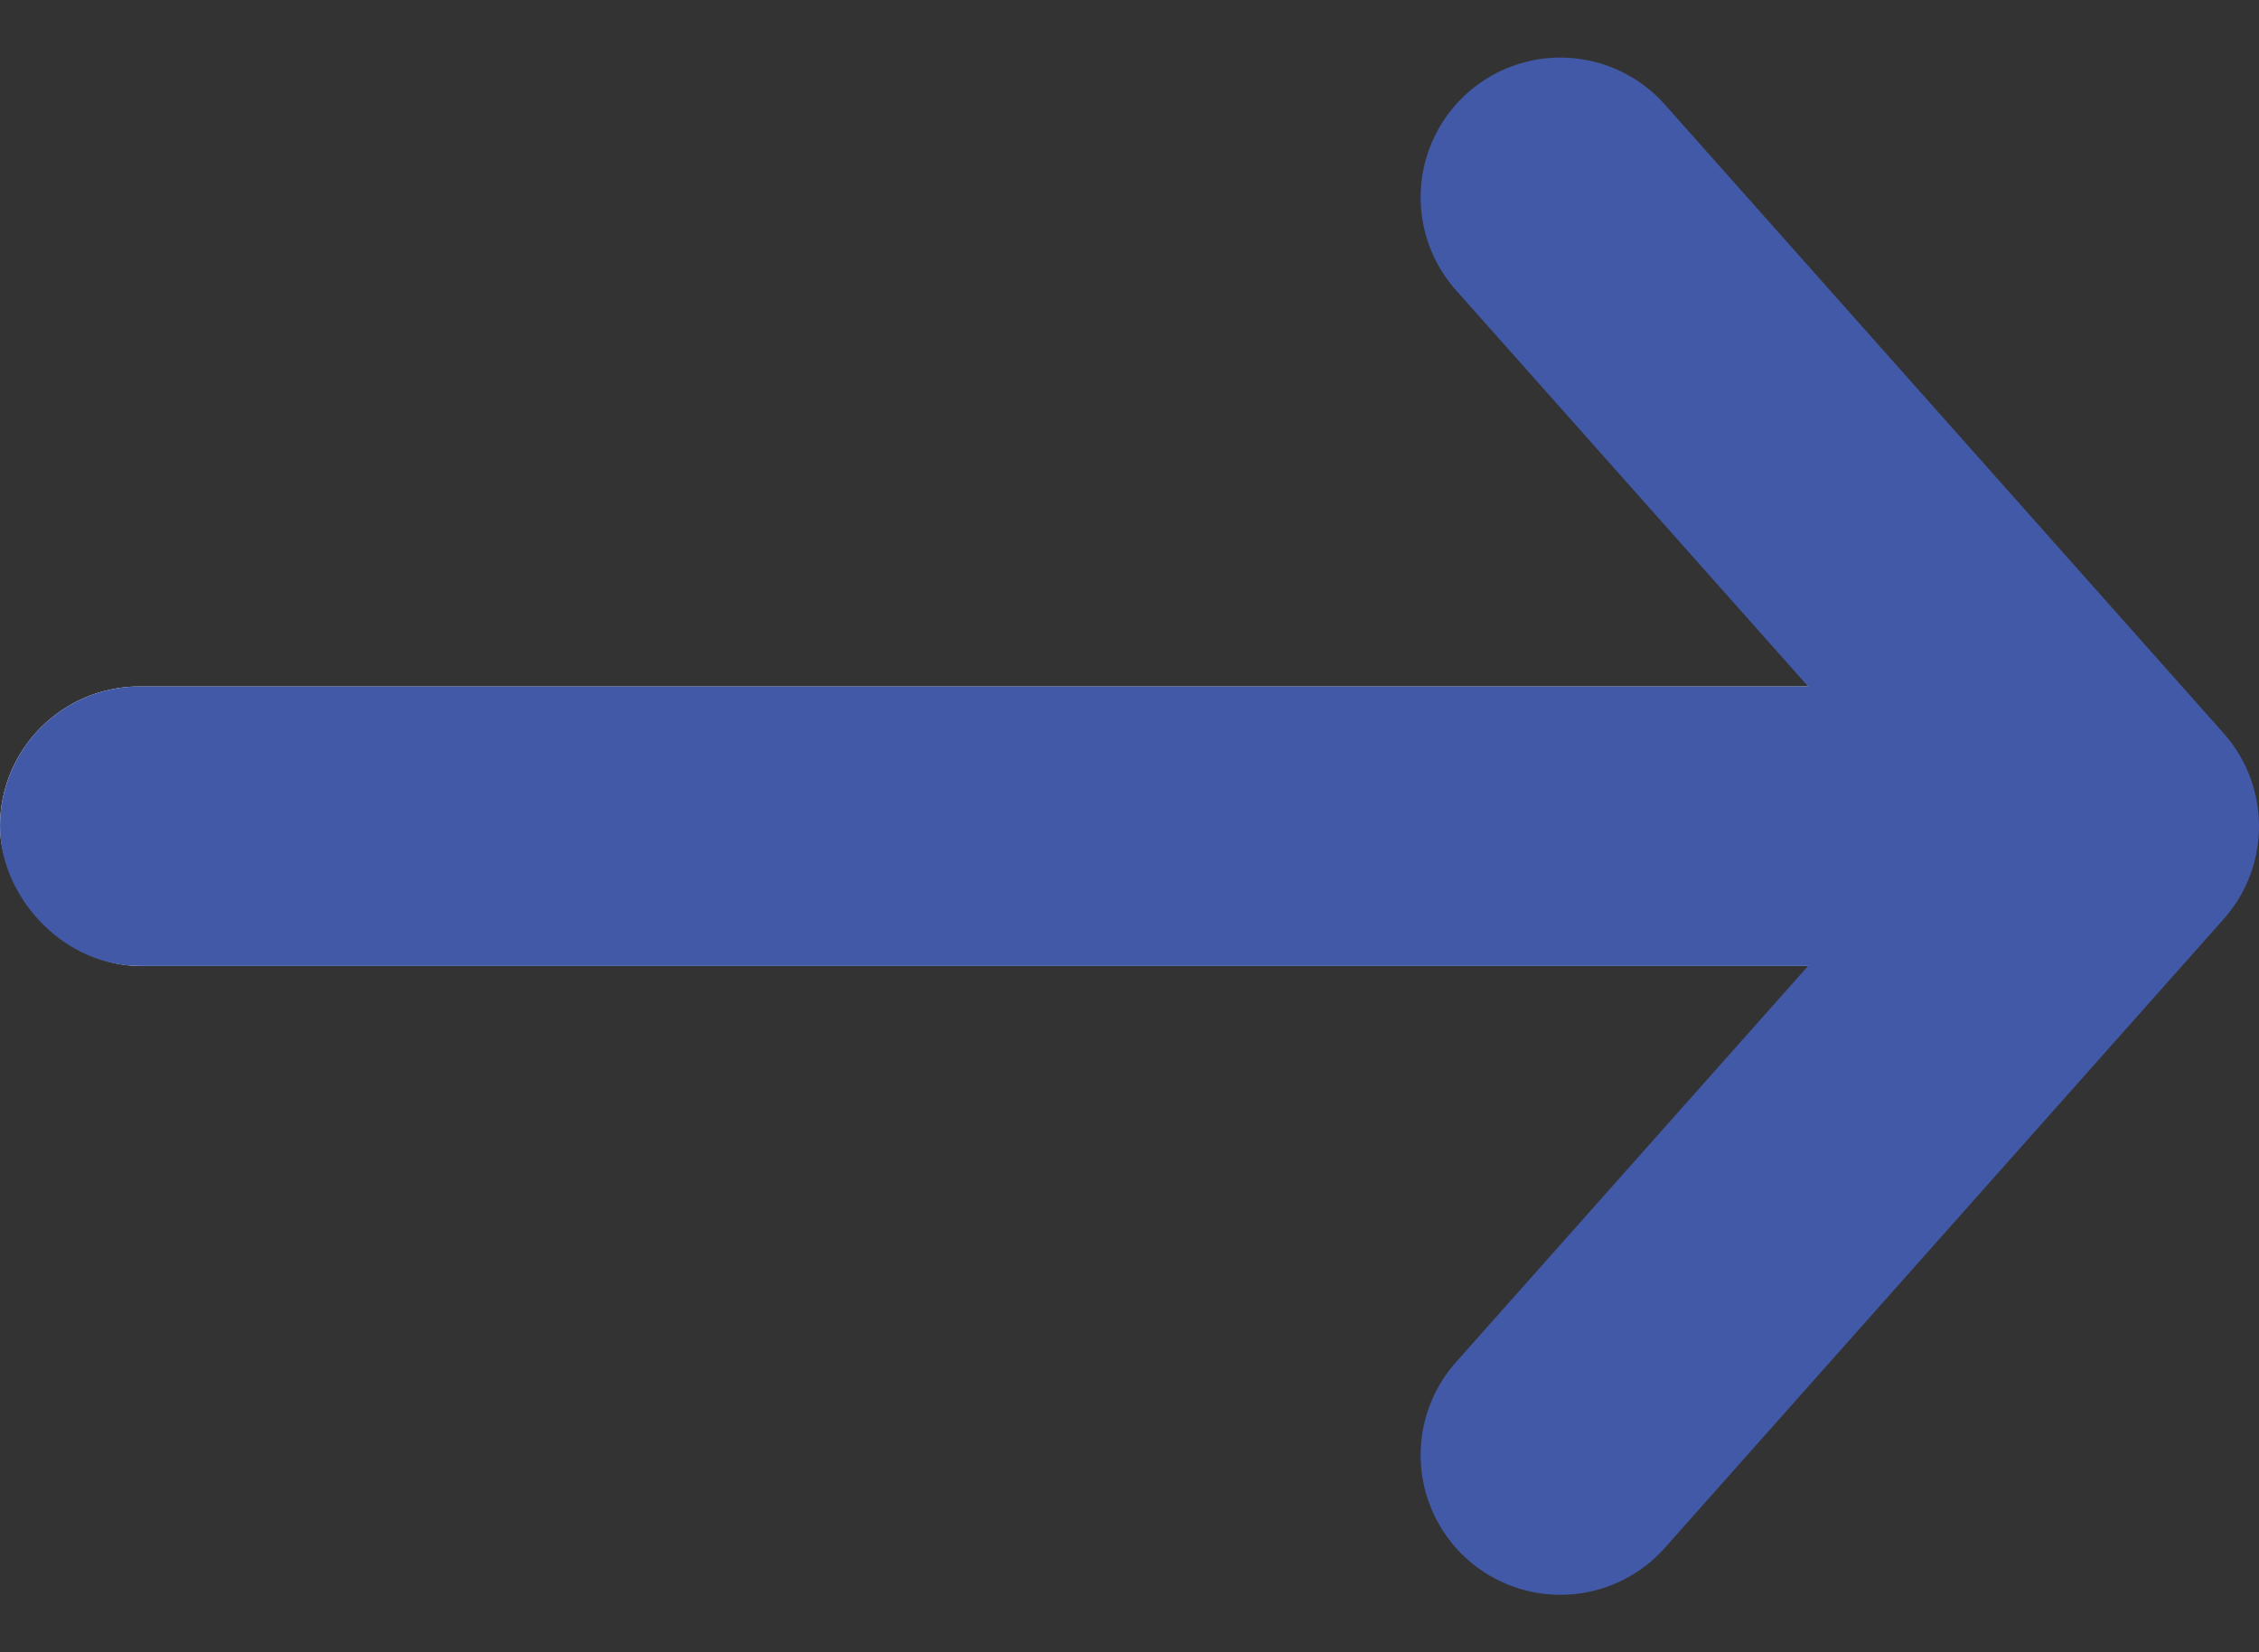<svg xmlns="http://www.w3.org/2000/svg" width="16.167" height="11.823" viewBox="0 0 16.167 11.823"><rect x="0" y="0" width="16.167" height="11.823" fill="#333333" stroke="none"/><g stroke="#4259a7"><g transform="translate(0 4.912)" fill="#fff"><rect width="15" height="2" rx="1" stroke="none"/><rect x=".5" y=".5" width="14" height="1" rx=".5" fill="none"/></g><path data-name="パス 5" d="M11.167 1.412l4 4.5-4 4.5" fill="none" stroke-linecap="round" stroke-linejoin="round" stroke-width="2"/></g></svg>